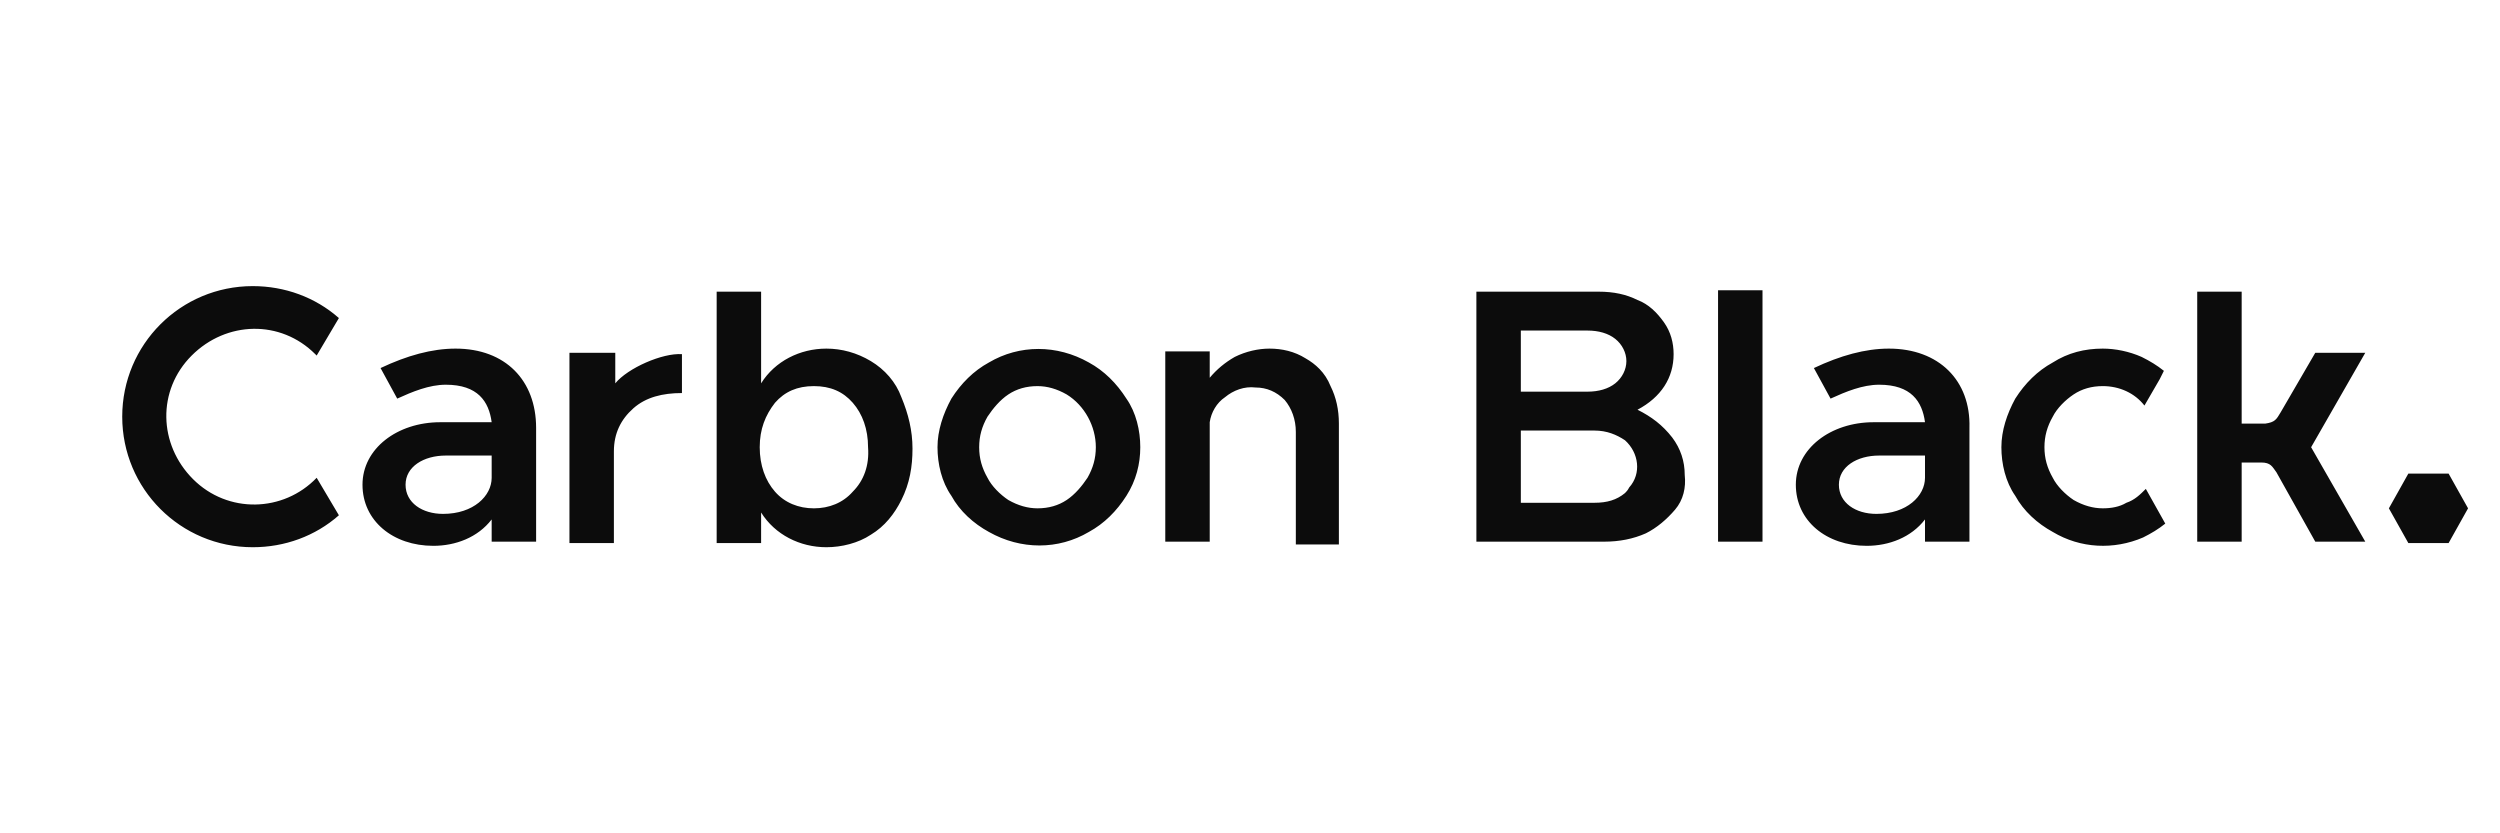 <?xml version="1.0" encoding="utf-8"?>
<!-- Generator: Adobe Illustrator 26.2.1, SVG Export Plug-In . SVG Version: 6.00 Build 0)  -->
<svg version="1.1" id="Carbon_black" xmlns="http://www.w3.org/2000/svg" xmlns:xlink="http://www.w3.org/1999/xlink" x="0px"
	 y="0px" viewBox="0 0 180 60" style="enable-background:new 0 0 180 60;" xml:space="preserve">
<style type="text/css">
	.st0{fill:#0C0C0C;}
</style>
<path class="st0" d="M176.3,34.1h-2.9l-1.4,2.5l1.4,2.5h2.9l1.4-2.5L176.3,34.1 M170.3,25.4h-3.6l-2.5,4.3c-0.3,0.5-0.4,0.7-1.1,0.8
	h-1.7v-9.5h-3.2V39h3.2v-5.7h1.4c0.7,0,0.8,0.3,1.1,0.7l2.8,5h3.6l-3.9-6.8L170.3,25.4z M155.8,26.7c-0.5-0.4-1-0.7-1.6-1
	c-0.9-0.4-1.9-0.6-2.8-0.6c-1.3,0-2.5,0.3-3.6,1c-1.1,0.6-2,1.5-2.7,2.6c-0.6,1.1-1,2.3-1,3.5c0,1.2,0.3,2.5,1,3.5
	c0.6,1.1,1.6,2,2.7,2.6c2,1.2,4.4,1.3,6.5,0.4c0.6-0.3,1.1-0.6,1.6-1l-1.4-2.5c-0.4,0.4-0.8,0.8-1.4,1c-0.5,0.3-1.1,0.4-1.7,0.4
	c-0.7,0-1.4-0.2-2.1-0.6c-0.6-0.4-1.2-1-1.5-1.6c-0.4-0.7-0.6-1.4-0.6-2.2c0-0.8,0.2-1.5,0.6-2.2c0.3-0.6,0.9-1.2,1.5-1.6
	c0.6-0.4,1.3-0.6,2.1-0.6c1.2,0,2.3,0.5,3,1.4l1.1-1.9L155.8,26.7z M136,25.1c-1.7,0-3.5,0.5-5.4,1.4l1.2,2.2c1.1-0.5,2.3-1,3.5-1
	c2.3,0,3.1,1.2,3.3,2.7h-3.7c-3.1,0-5.6,1.9-5.6,4.5c0,2.6,2.2,4.4,5.1,4.4c1.6,0,3.2-0.6,4.2-1.9V39h3.2v-8.2
	C141.9,27.4,139.6,25.1,136,25.1L136,25.1z M138.6,34.4c0,1.3-1.3,2.6-3.5,2.6c-1.5,0-2.7-0.8-2.7-2.1c0-1.3,1.3-2.1,2.9-2.1h3.3
	V34.4z M123.7,20.9h3.2V39h-3.2V20.9z M117.9,29.5c1.7-0.9,2.6-2.3,2.6-4c0-0.8-0.2-1.6-0.7-2.3c-0.5-0.7-1.1-1.3-1.9-1.6
	c-0.8-0.4-1.7-0.6-2.8-0.6h-8.8V39h9.2c1.1,0,2.1-0.2,3-0.6c0.8-0.4,1.5-1,2.1-1.7s0.8-1.6,0.7-2.5c0-1-0.3-1.9-0.9-2.7
	C119.7,30.6,118.9,30,117.9,29.5L117.9,29.5z M109.5,23.8h4.8c0.8,0,1.5,0.2,2,0.6c0.5,0.4,0.8,1,0.8,1.6s-0.3,1.2-0.8,1.6
	c-0.5,0.4-1.2,0.6-2,0.6h-4.8V23.8z M117,35.5c-0.6,0.5-1.3,0.7-2.2,0.7h-5.3V31h5.3c0.9,0,1.6,0.3,2.2,0.7c1,0.9,1.2,2.4,0.3,3.4
	C117.2,35.3,117.1,35.4,117,35.5L117,35.5z M94,25.8c-0.8-0.5-1.7-0.7-2.6-0.7c-0.8,0-1.7,0.2-2.5,0.6c-0.7,0.4-1.3,0.9-1.8,1.5
	v-1.9h-3.2V39h3.2v-8.6c0.1-0.7,0.5-1.4,1.1-1.8c0.6-0.5,1.4-0.8,2.2-0.7c0.8,0,1.5,0.3,2.1,0.9c0.5,0.6,0.8,1.4,0.8,2.3v8.1h3.1
	v-8.7c0-1-0.2-1.9-0.6-2.7C95.4,26.8,94.7,26.2,94,25.8z M78.4,26.1c-2.3-1.3-5-1.3-7.2,0c-1.1,0.6-2,1.5-2.7,2.6
	c-0.6,1.1-1,2.3-1,3.5c0,1.2,0.3,2.5,1,3.5c0.6,1.1,1.6,2,2.7,2.6c2.3,1.3,5,1.3,7.2,0c1.1-0.6,2-1.5,2.7-2.6s1-2.3,1-3.5
	c0-1.2-0.3-2.5-1-3.5C80.4,27.6,79.5,26.7,78.4,26.1L78.4,26.1z M78.3,34.4c-0.4,0.6-0.9,1.2-1.5,1.6c-0.6,0.4-1.3,0.6-2.1,0.6
	c-0.7,0-1.4-0.2-2.1-0.6c-0.6-0.4-1.2-1-1.5-1.6c-0.4-0.7-0.6-1.4-0.6-2.2c0-0.8,0.2-1.5,0.6-2.2c0.4-0.6,0.9-1.2,1.5-1.6
	c0.6-0.4,1.3-0.6,2.1-0.6c0.7,0,1.4,0.2,2.1,0.6c1.3,0.8,2.1,2.3,2.1,3.8C78.9,33,78.7,33.7,78.3,34.4L78.3,34.4z M62.7,26
	c-1-0.6-2.1-0.9-3.2-0.9c-1.9,0-3.7,0.9-4.7,2.5v-6.6h-3.2v18.1h3.2v-2.2c1,1.6,2.8,2.5,4.7,2.5c1.1,0,2.3-0.3,3.2-0.9
	c1-0.6,1.7-1.5,2.2-2.5c0.6-1.2,0.8-2.4,0.8-3.7c0-1.3-0.3-2.5-0.8-3.7C64.5,27.5,63.7,26.6,62.7,26L62.7,26z M61.4,35.4
	c-0.7,0.8-1.7,1.2-2.8,1.2s-2.1-0.4-2.8-1.2c-0.7-0.8-1.1-1.9-1.1-3.2c0-1.3,0.4-2.3,1.1-3.2c0.7-0.8,1.6-1.2,2.8-1.2
	c1.2,0,2.1,0.4,2.8,1.2s1.1,1.9,1.1,3.2C62.6,33.5,62.2,34.6,61.4,35.4L61.4,35.4z M44.3,27.6v-2.2H41v13.7h3.2v-6.6
	c0-1.3,0.5-2.3,1.4-3.1c0.9-0.8,2.1-1.1,3.5-1.1v-2.8C47.7,25.4,45.2,26.5,44.3,27.6L44.3,27.6z M32.8,25.1c-1.7,0-3.5,0.5-5.4,1.4
	l1.2,2.2c1.1-0.5,2.3-1,3.5-1c2.3,0,3.1,1.2,3.3,2.7h-3.7c-3.1,0-5.6,1.9-5.6,4.5c0,2.6,2.2,4.4,5.1,4.4c1.6,0,3.2-0.6,4.2-1.9V39
	h3.2v-8.2C38.6,27.4,36.4,25.1,32.8,25.1L32.8,25.1z M35.4,34.4c0,1.3-1.3,2.6-3.5,2.6c-1.5,0-2.7-0.8-2.7-2.1
	c0-1.3,1.3-2.1,2.9-2.1h3.3V34.4z M22.8,34.4c-2.4,2.5-6.4,2.6-8.9,0.1s-2.6-6.4-0.1-8.9s6.4-2.6,8.9-0.1c0.1,0.1,0.1,0.1,0.1,0.1
	l1.6-2.7c-1.7-1.5-3.9-2.3-6.2-2.3c-5.2,0-9.4,4.2-9.4,9.4s4.2,9.4,9.4,9.4c2.3,0,4.5-0.8,6.2-2.3L22.8,34.4z"/>
</svg>
